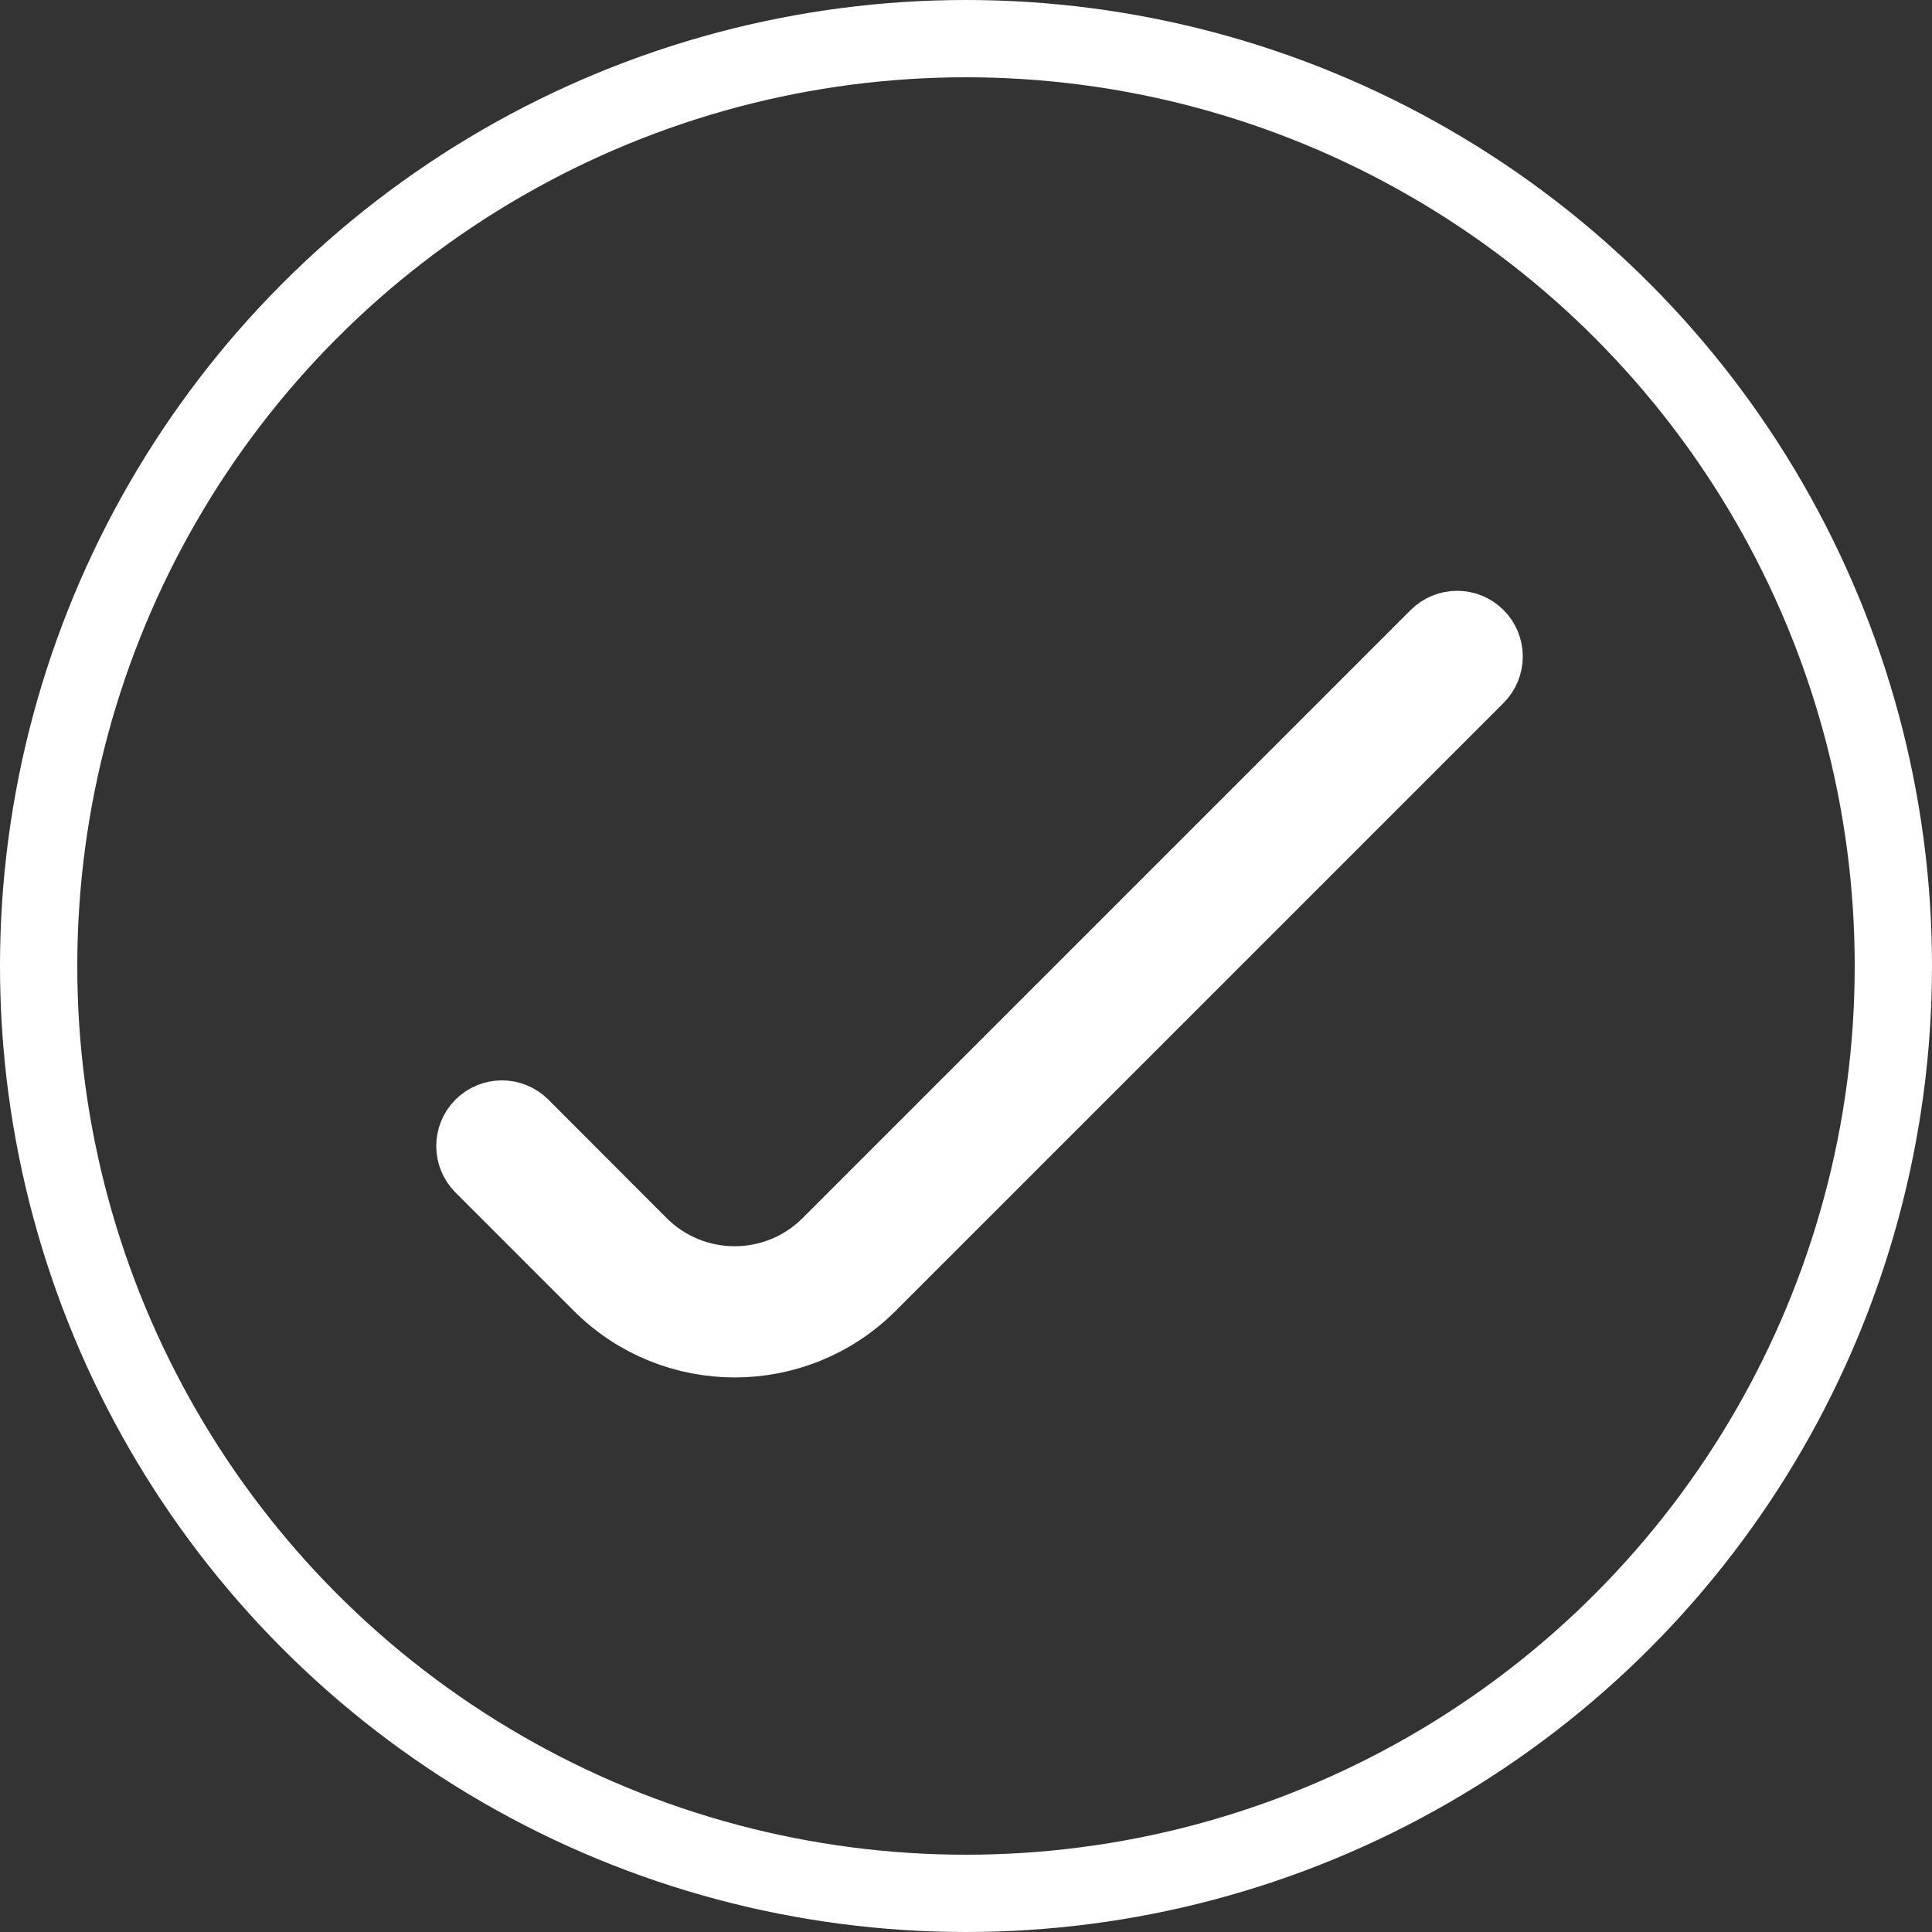 <svg xmlns="http://www.w3.org/2000/svg" width="50" height="50" fill="none" viewBox="0 0 50 50"><rect x="0" y="0" width="50" height="50" fill="#333333" stroke="none"/><circle cx="25" cy="25" r="24" stroke="#fff" stroke-width="2"/><path fill="#fff" stroke="#fff" stroke-width="2" d="M21.48 32.23C20.116 33.594 17.905 33.593 16.542 32.228L13.485 29.166C13.212 28.892 12.768 28.892 12.495 29.165C12.222 29.439 12.222 29.881 12.495 30.155L15.555 33.215C17.464 35.124 20.558 35.126 22.47 33.22L38.205 17.485C38.478 17.212 38.478 16.768 38.205 16.495C37.932 16.222 37.488 16.222 37.215 16.495L21.48 32.23Z"/></svg>